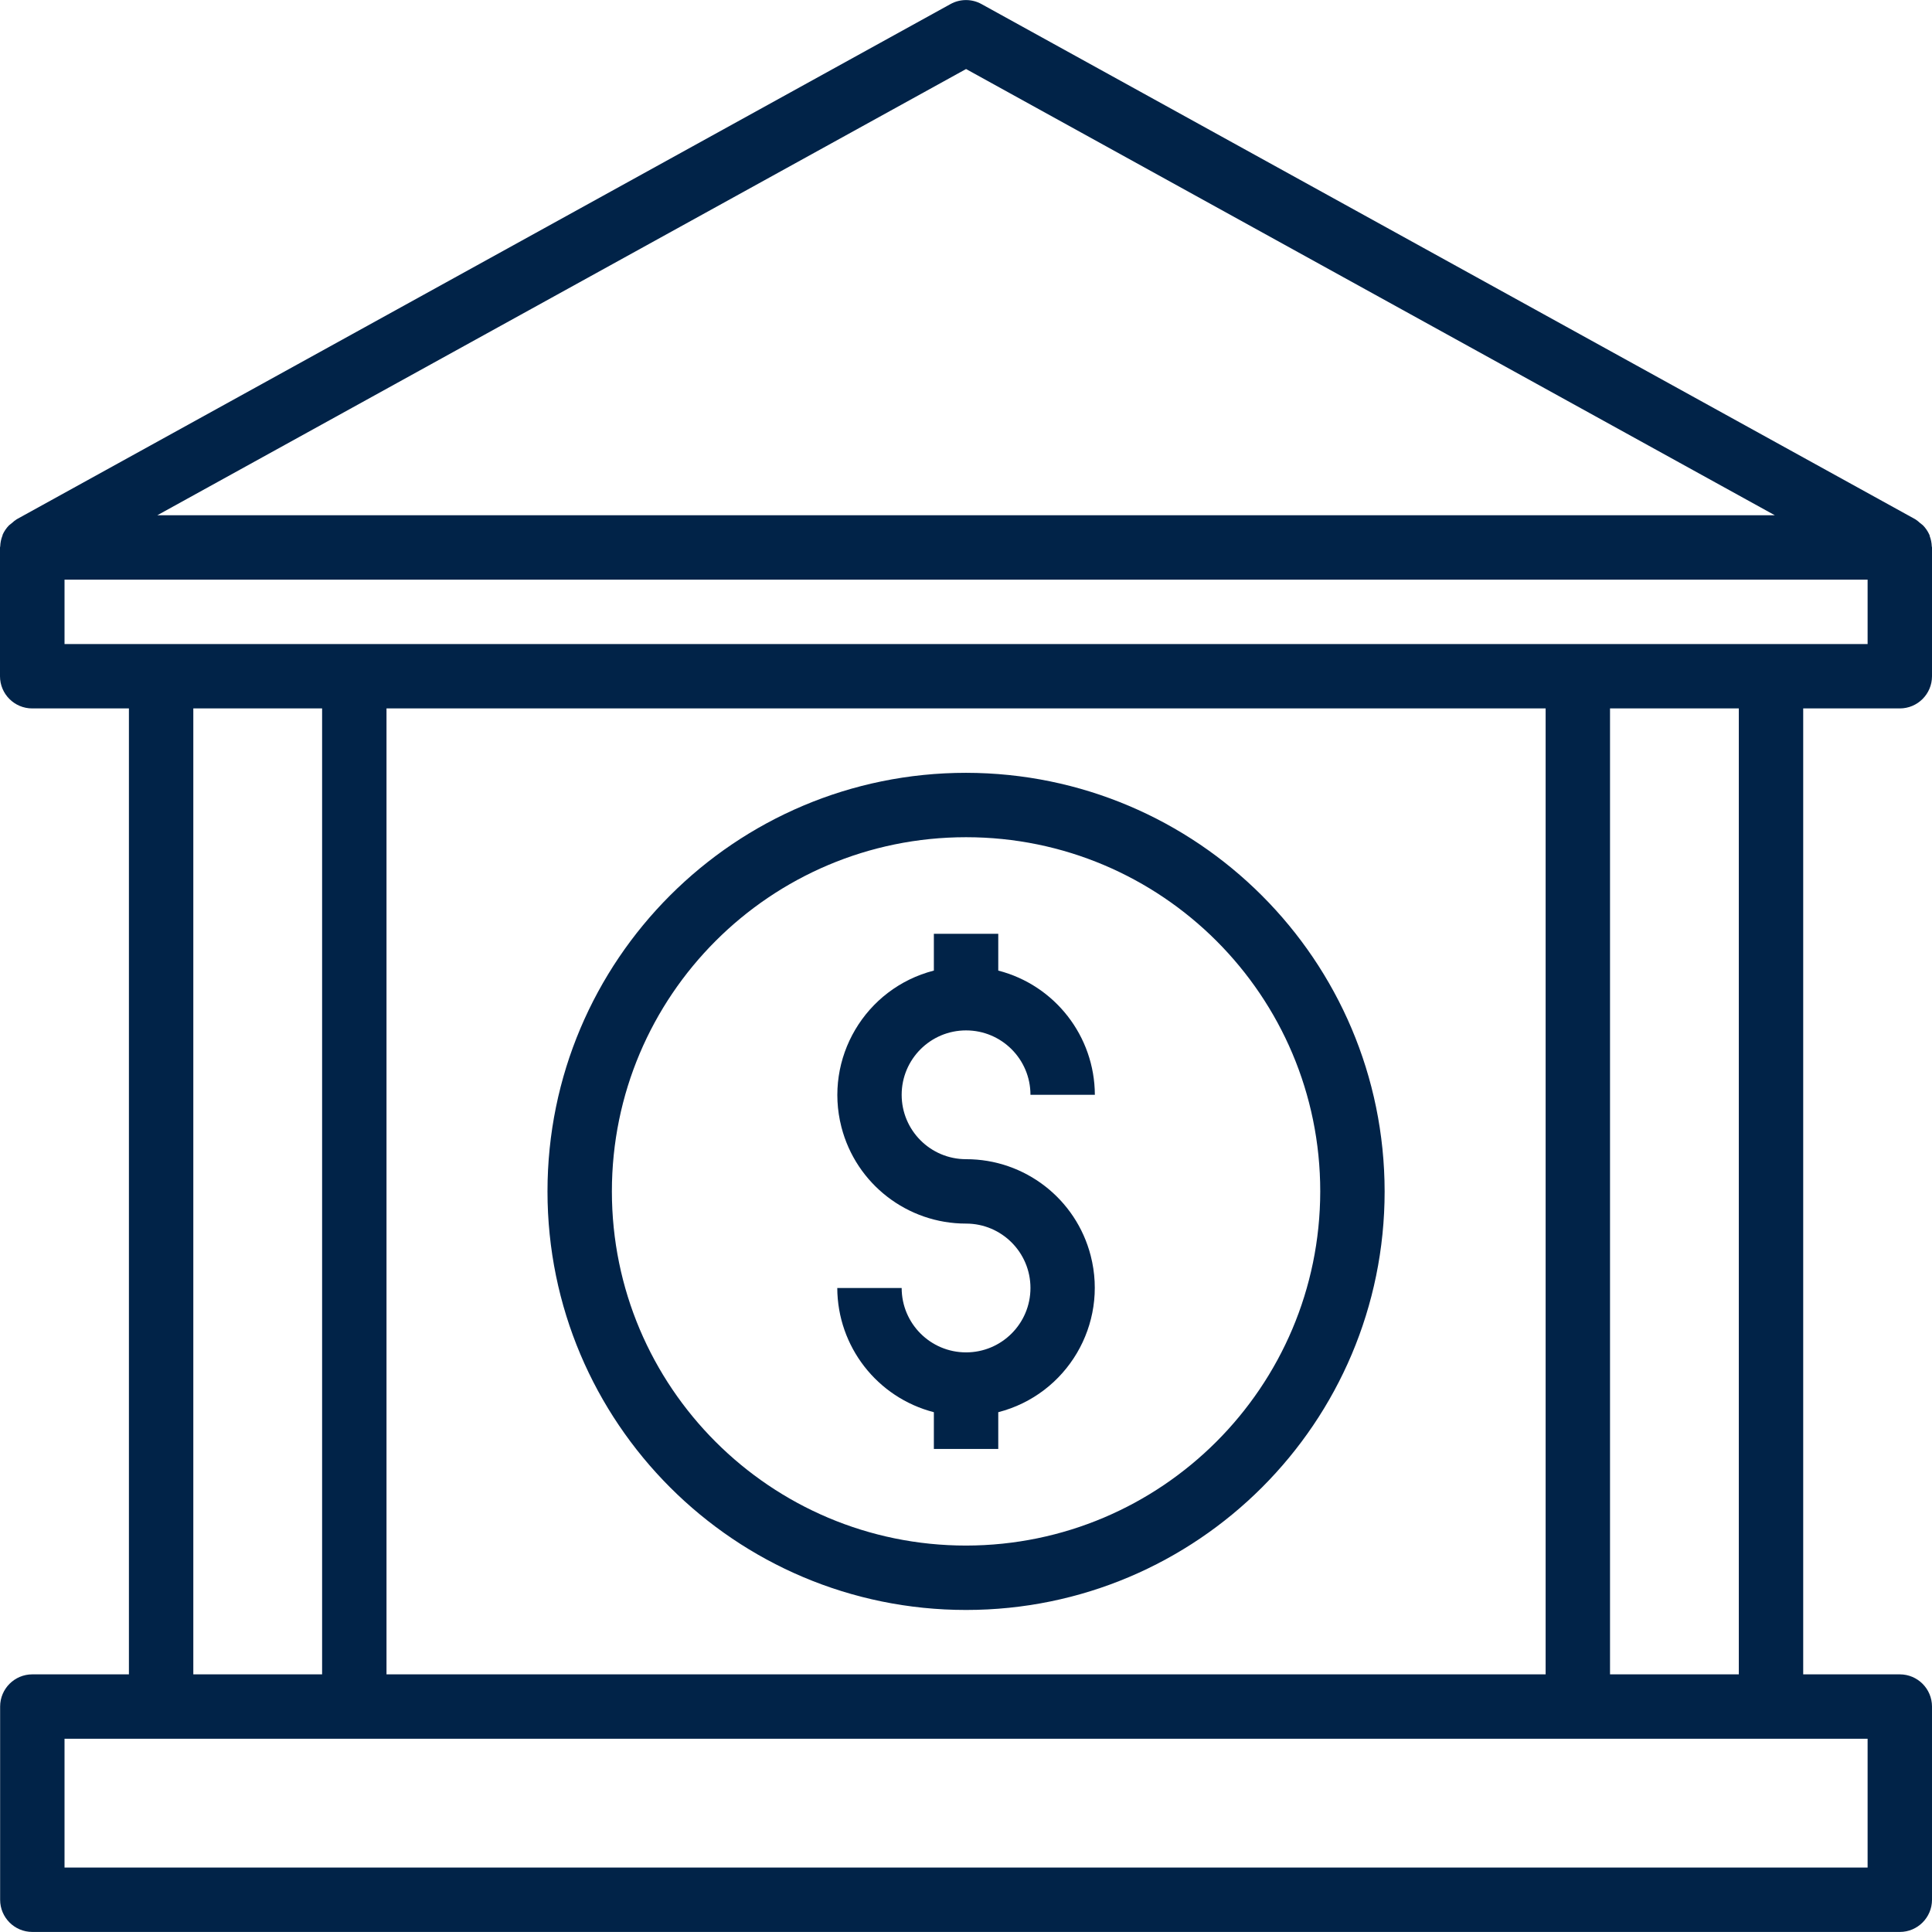 <?xml version="1.0" encoding="UTF-8"?> <svg xmlns="http://www.w3.org/2000/svg" xmlns:xlink="http://www.w3.org/1999/xlink" xmlns:svgjs="http://svgjs.com/svgjs" width="512" height="512" x="0" y="0" viewBox="0 0 480.032 480.032" style="enable-background:new 0 0 512 512" xml:space="preserve" class=""> <g> <g xmlns="http://www.w3.org/2000/svg"> <g> <path d="M240.032,288.017c-8.837,0-16-7.163-16-16s7.163-16,16-16s16,7.163,16,16h16c-0.055-14.547-9.914-27.227-24-30.864v-9.136 h-16v9.136c-17.081,4.396-27.364,21.807-22.968,38.888c3.636,14.126,16.381,23.994,30.968,23.976c8.837,0,16,7.163,16,16 s-7.163,16-16,16s-16-7.163-16-16h-16c0.055,14.547,9.915,27.227,24,30.864v9.136h16v-9.136 c17.081-4.396,27.364-21.807,22.968-38.888C267.364,297.866,254.619,287.999,240.032,288.017z" fill="#012348" data-original="#000000" class=""></path> </g> </g> <g xmlns="http://www.w3.org/2000/svg"> <g> <path d="M240.032,192.017c-57.438,0-104,46.562-104,104s46.562,104,104,104s104-46.562,104-104 C343.966,238.607,297.442,192.083,240.032,192.017z M240.032,384.017c-48.601,0-88-39.399-88-88c0-48.601,39.399-88,88-88 s88,39.399,88,88C327.975,344.594,288.609,383.96,240.032,384.017z" fill="#012348" data-original="#000000" class=""></path> </g> </g> <g xmlns="http://www.w3.org/2000/svg"> <g> <path d="M472.032,176.017c4.418,0,8-3.582,8-8v-32c0-0.104-0.056-0.184-0.056-0.288c-0.031-0.874-0.206-1.736-0.52-2.552 c0-0.096,0-0.208-0.072-0.304c-0.389-0.873-0.93-1.67-1.6-2.352c-0.237-0.21-0.486-0.408-0.744-0.592 c-0.358-0.339-0.746-0.644-1.16-0.912l-232-128c-2.403-1.336-5.325-1.336-7.728,0l-232,128c-0.414,0.268-0.802,0.573-1.16,0.912 c-0.258,0.184-0.507,0.382-0.744,0.592c-0.67,0.682-1.211,1.479-1.6,2.352c0,0.096,0,0.208-0.072,0.304 c-0.314,0.816-0.489,1.678-0.52,2.552c0,0.104-0.056,0.184-0.056,0.288v32c0,4.418,3.582,8,8,8h24.032v240h-24 c-4.418,0-8,3.582-8,8v48c0,4.418,3.582,8,8,8h464c4.418,0,8-3.582,8-8v-48c0-4.418-3.582-8-8-8h-24v-240H472.032z M240.032,17.153l200.936,110.864H39.096L240.032,17.153z M464.032,432.017v32h-448v-32H464.032z M48.032,416.017v-240h32v240 H48.032z M96.032,416.017v-240h288v240H96.032z M400.032,416.017v-240h32v240H400.032z M16.032,160.017v-16h448v16H16.032z" fill="#012348" data-original="#000000" class=""></path> </g> </g> <g xmlns="http://www.w3.org/2000/svg"> </g> <g xmlns="http://www.w3.org/2000/svg"> </g> <g xmlns="http://www.w3.org/2000/svg"> </g> <g xmlns="http://www.w3.org/2000/svg"> </g> <g xmlns="http://www.w3.org/2000/svg"> </g> <g xmlns="http://www.w3.org/2000/svg"> </g> <g xmlns="http://www.w3.org/2000/svg"> </g> <g xmlns="http://www.w3.org/2000/svg"> </g> <g xmlns="http://www.w3.org/2000/svg"> </g> <g xmlns="http://www.w3.org/2000/svg"> </g> <g xmlns="http://www.w3.org/2000/svg"> </g> <g xmlns="http://www.w3.org/2000/svg"> </g> <g xmlns="http://www.w3.org/2000/svg"> </g> <g xmlns="http://www.w3.org/2000/svg"> </g> <g xmlns="http://www.w3.org/2000/svg"> </g> </g> </svg> 